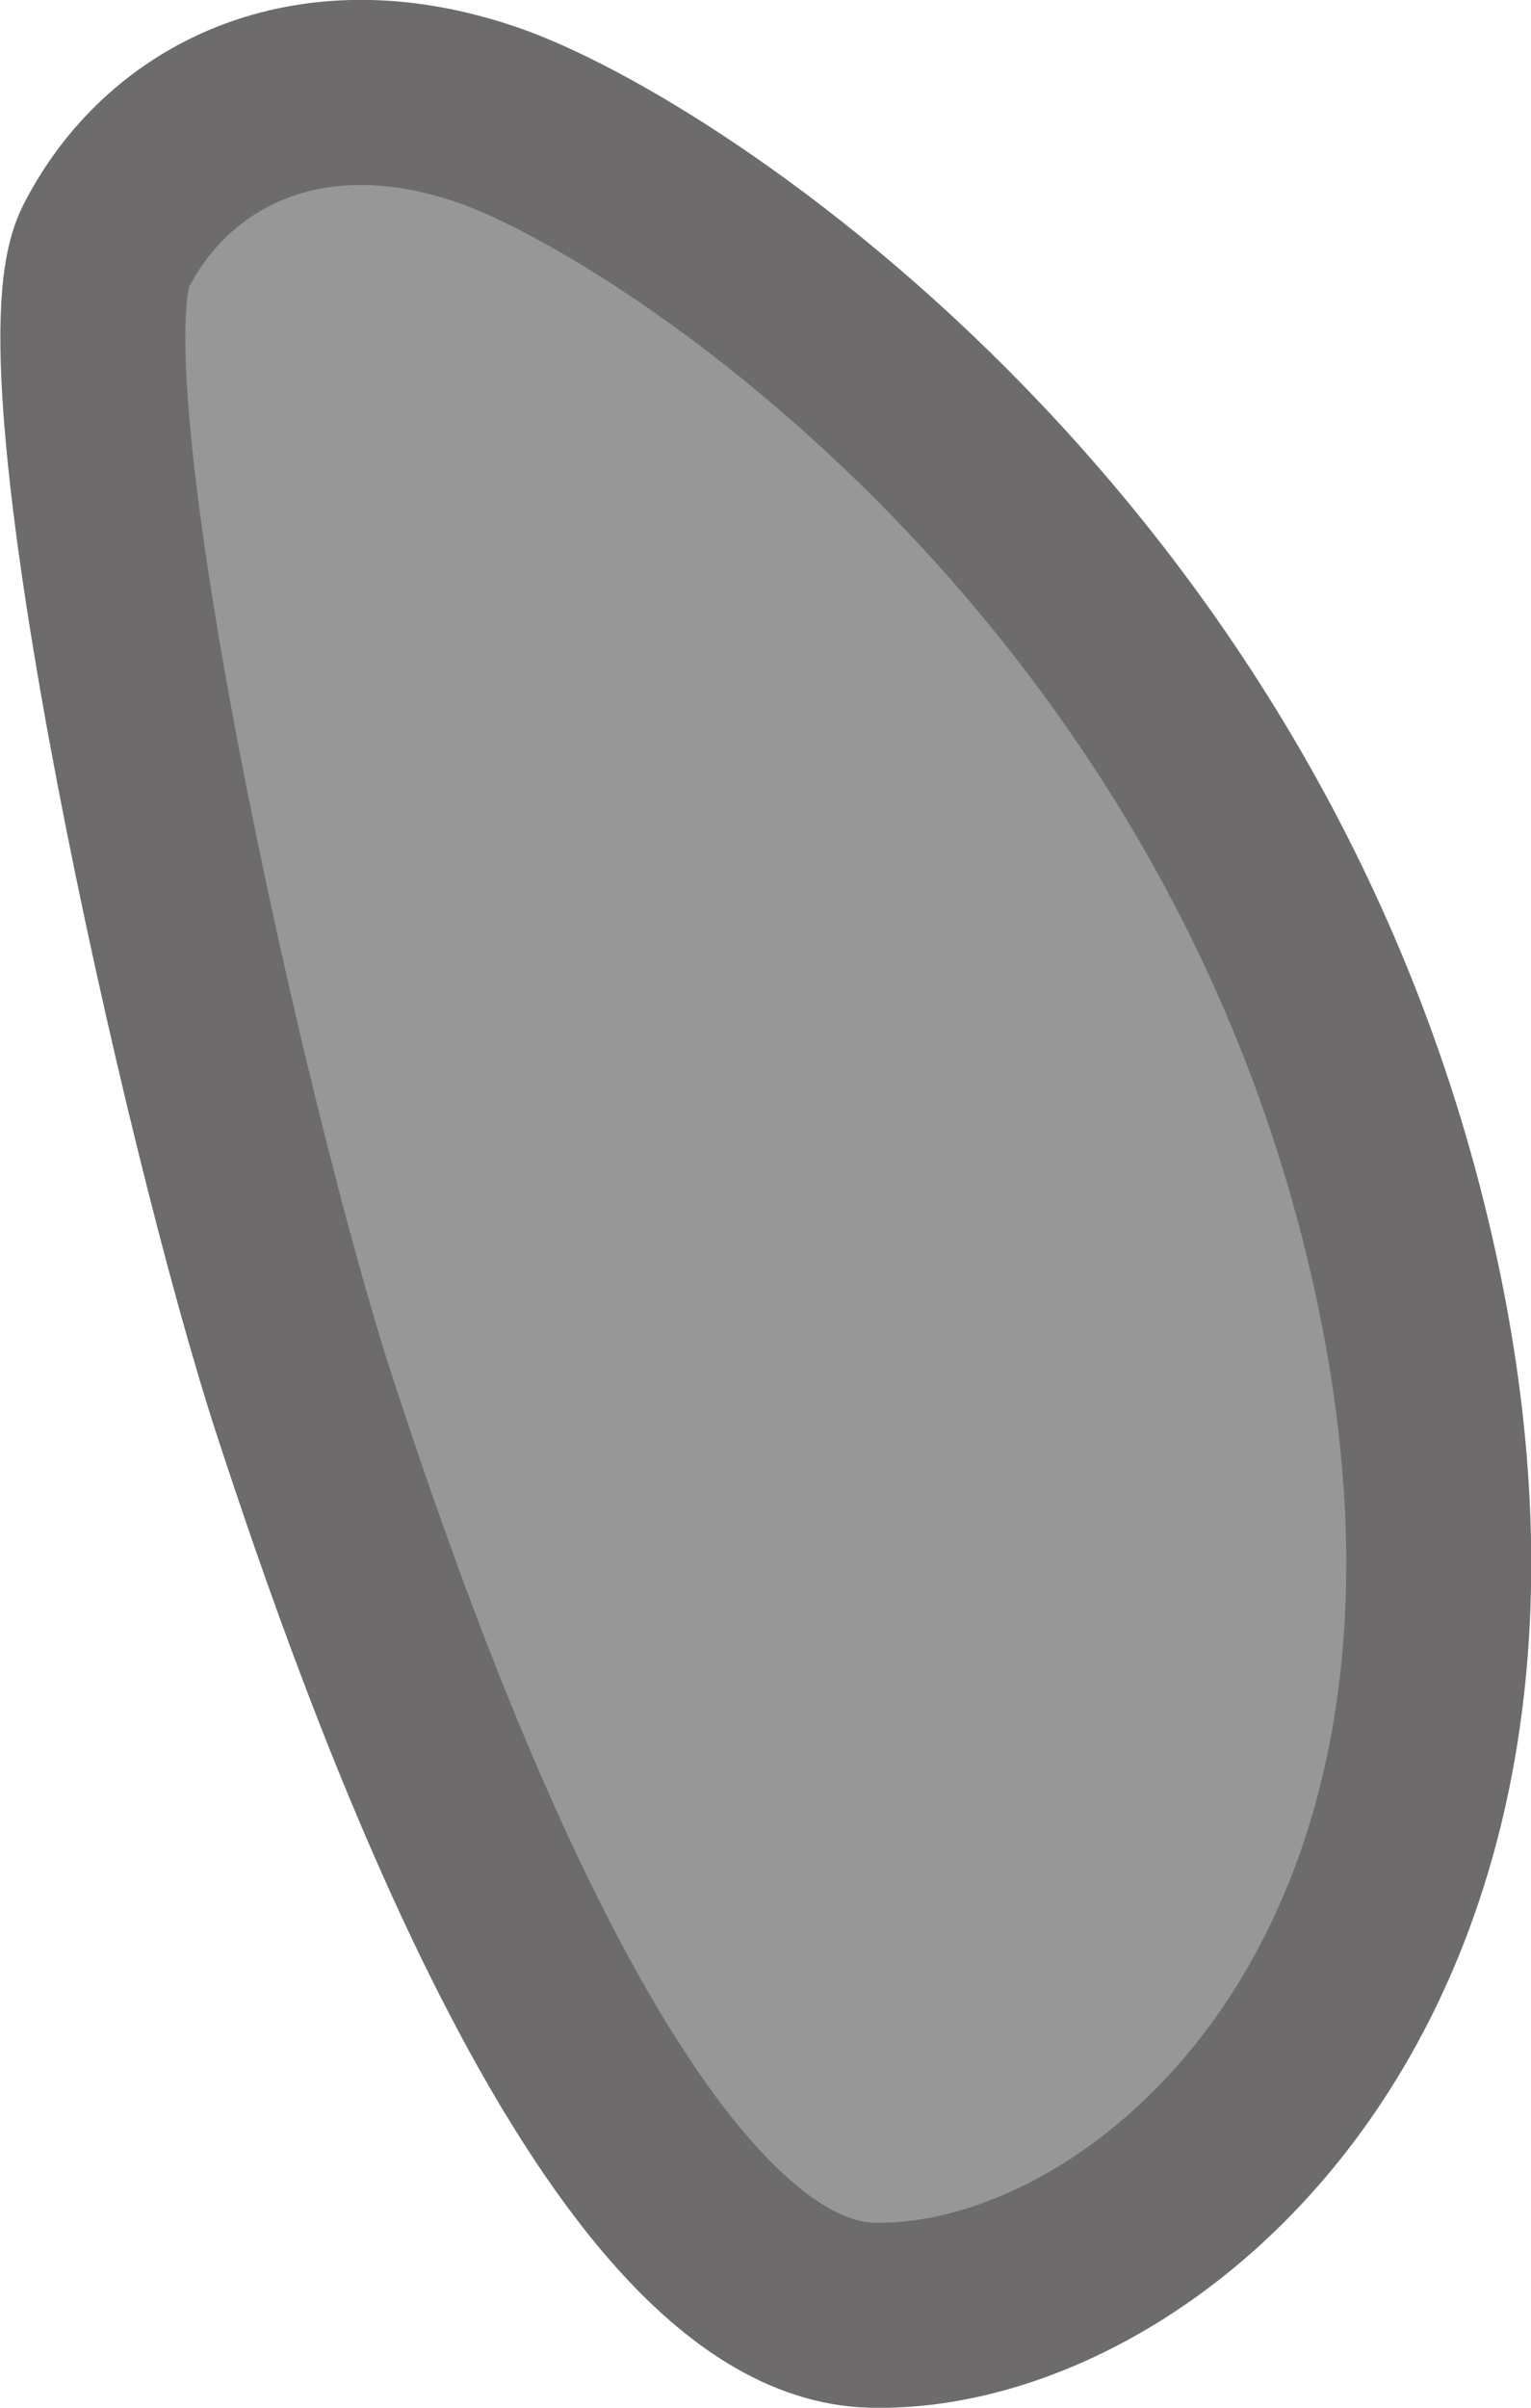 <svg xmlns="http://www.w3.org/2000/svg" viewBox="0 0 57.94 91.05"><defs><style>.cls-1{fill:#989797;stroke:#6d6b6b;stroke-linecap:round;stroke-linejoin:round;stroke-width:7px;}</style></defs><title>catch_before_vaccination02_ear02</title><g id="レイヤー_2" data-name="レイヤー 2"><g id="Action"><path class="cls-1" d="M18.43,4.34c6.82,2.33,29.26,16.91,34.93,44.59C58.7,75,43.19,87.8,33,87.55,23.2,87.31,14.7,62.85,11.54,53.2,8.11,42.72,1.7,13.88,4,9.34S11.6,2,18.43,4.34Z"/></g></g></svg>
